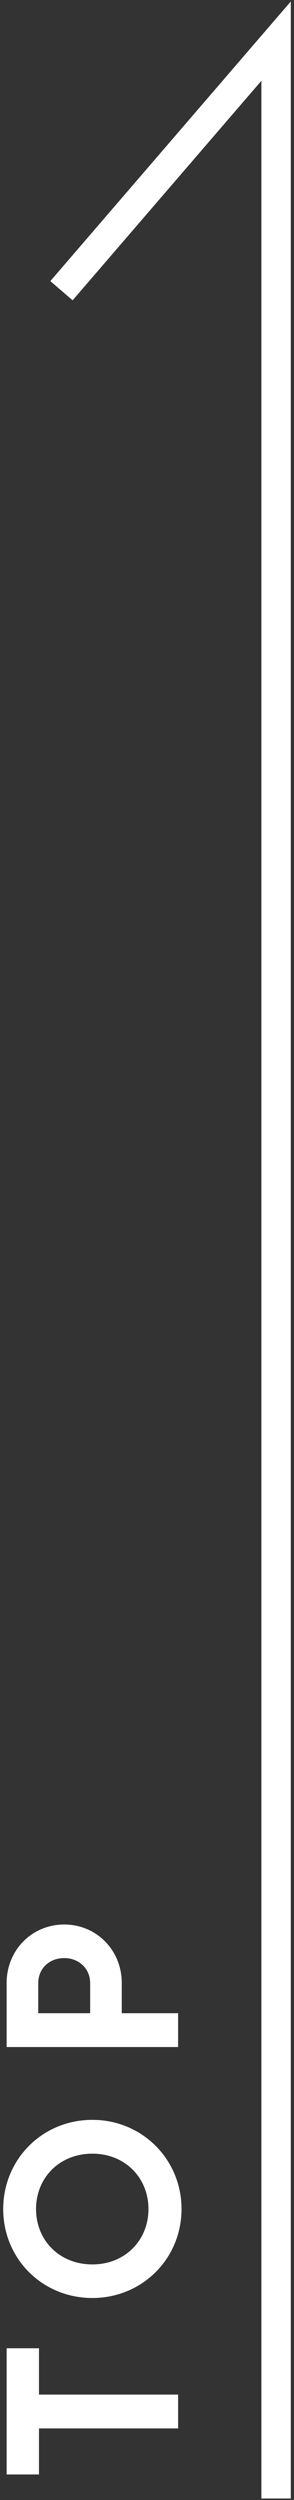 <?xml version="1.0" encoding="utf-8"?>
<!-- Generator: Adobe Illustrator 26.0.3, SVG Export Plug-In . SVG Version: 6.00 Build 0)  -->
<svg version="1.1" id="レイヤー_1" xmlns="http://www.w3.org/2000/svg" xmlns:xlink="http://www.w3.org/1999/xlink" x="0px"
	 y="0px" width="30px" height="255px" viewBox="0 0 30 255" style="enable-background:new 0 0 30 255;" xml:space="preserve">
<rect x="0" y="0" width="30" height="255" fill="#333333" stroke="none"/>
<style type="text/css">
	.st0{enable-background:new    ;}
	.st1{fill:#FFFFFF;}
	.st2{fill:none;stroke:#FFFFFF;stroke-width:3;}
</style>
<g class="st0">
	<path class="st1" d="M3.977,239.523v4.725h14.196v3.449H3.977v4.699h-3.3v-12.873H3.977z"/>
	<path class="st1" d="M9.425,234.396c-5.124,0-9.098-4.024-9.098-9.073s3.974-9.098,9.098-9.098
		c5.099,0,9.098,4.049,9.098,9.098S14.523,234.396,9.425,234.396z M9.425,219.674
		c-3.374,0-5.748,2.475-5.748,5.649s2.374,5.648,5.748,5.648c3.35,0,5.724-2.474,5.724-5.648
		S12.774,219.674,9.425,219.674z"/>
	<path class="st1" d="M6.551,196.299c3.274,0,5.873,2.6,5.873,5.975v3.074h5.749v3.449H0.677v-6.523
		C0.677,198.898,3.276,196.299,6.551,196.299z M6.551,199.724c-1.524,0-2.649,1.075-2.649,2.55v3.074
		H9.2v-3.074C9.2,200.799,8.051,199.724,6.551,199.724z"/>
</g>
<path id="パス_15" class="st2" d="M28.173,254.848V4.195L6.273,29.652"/>
</svg>
